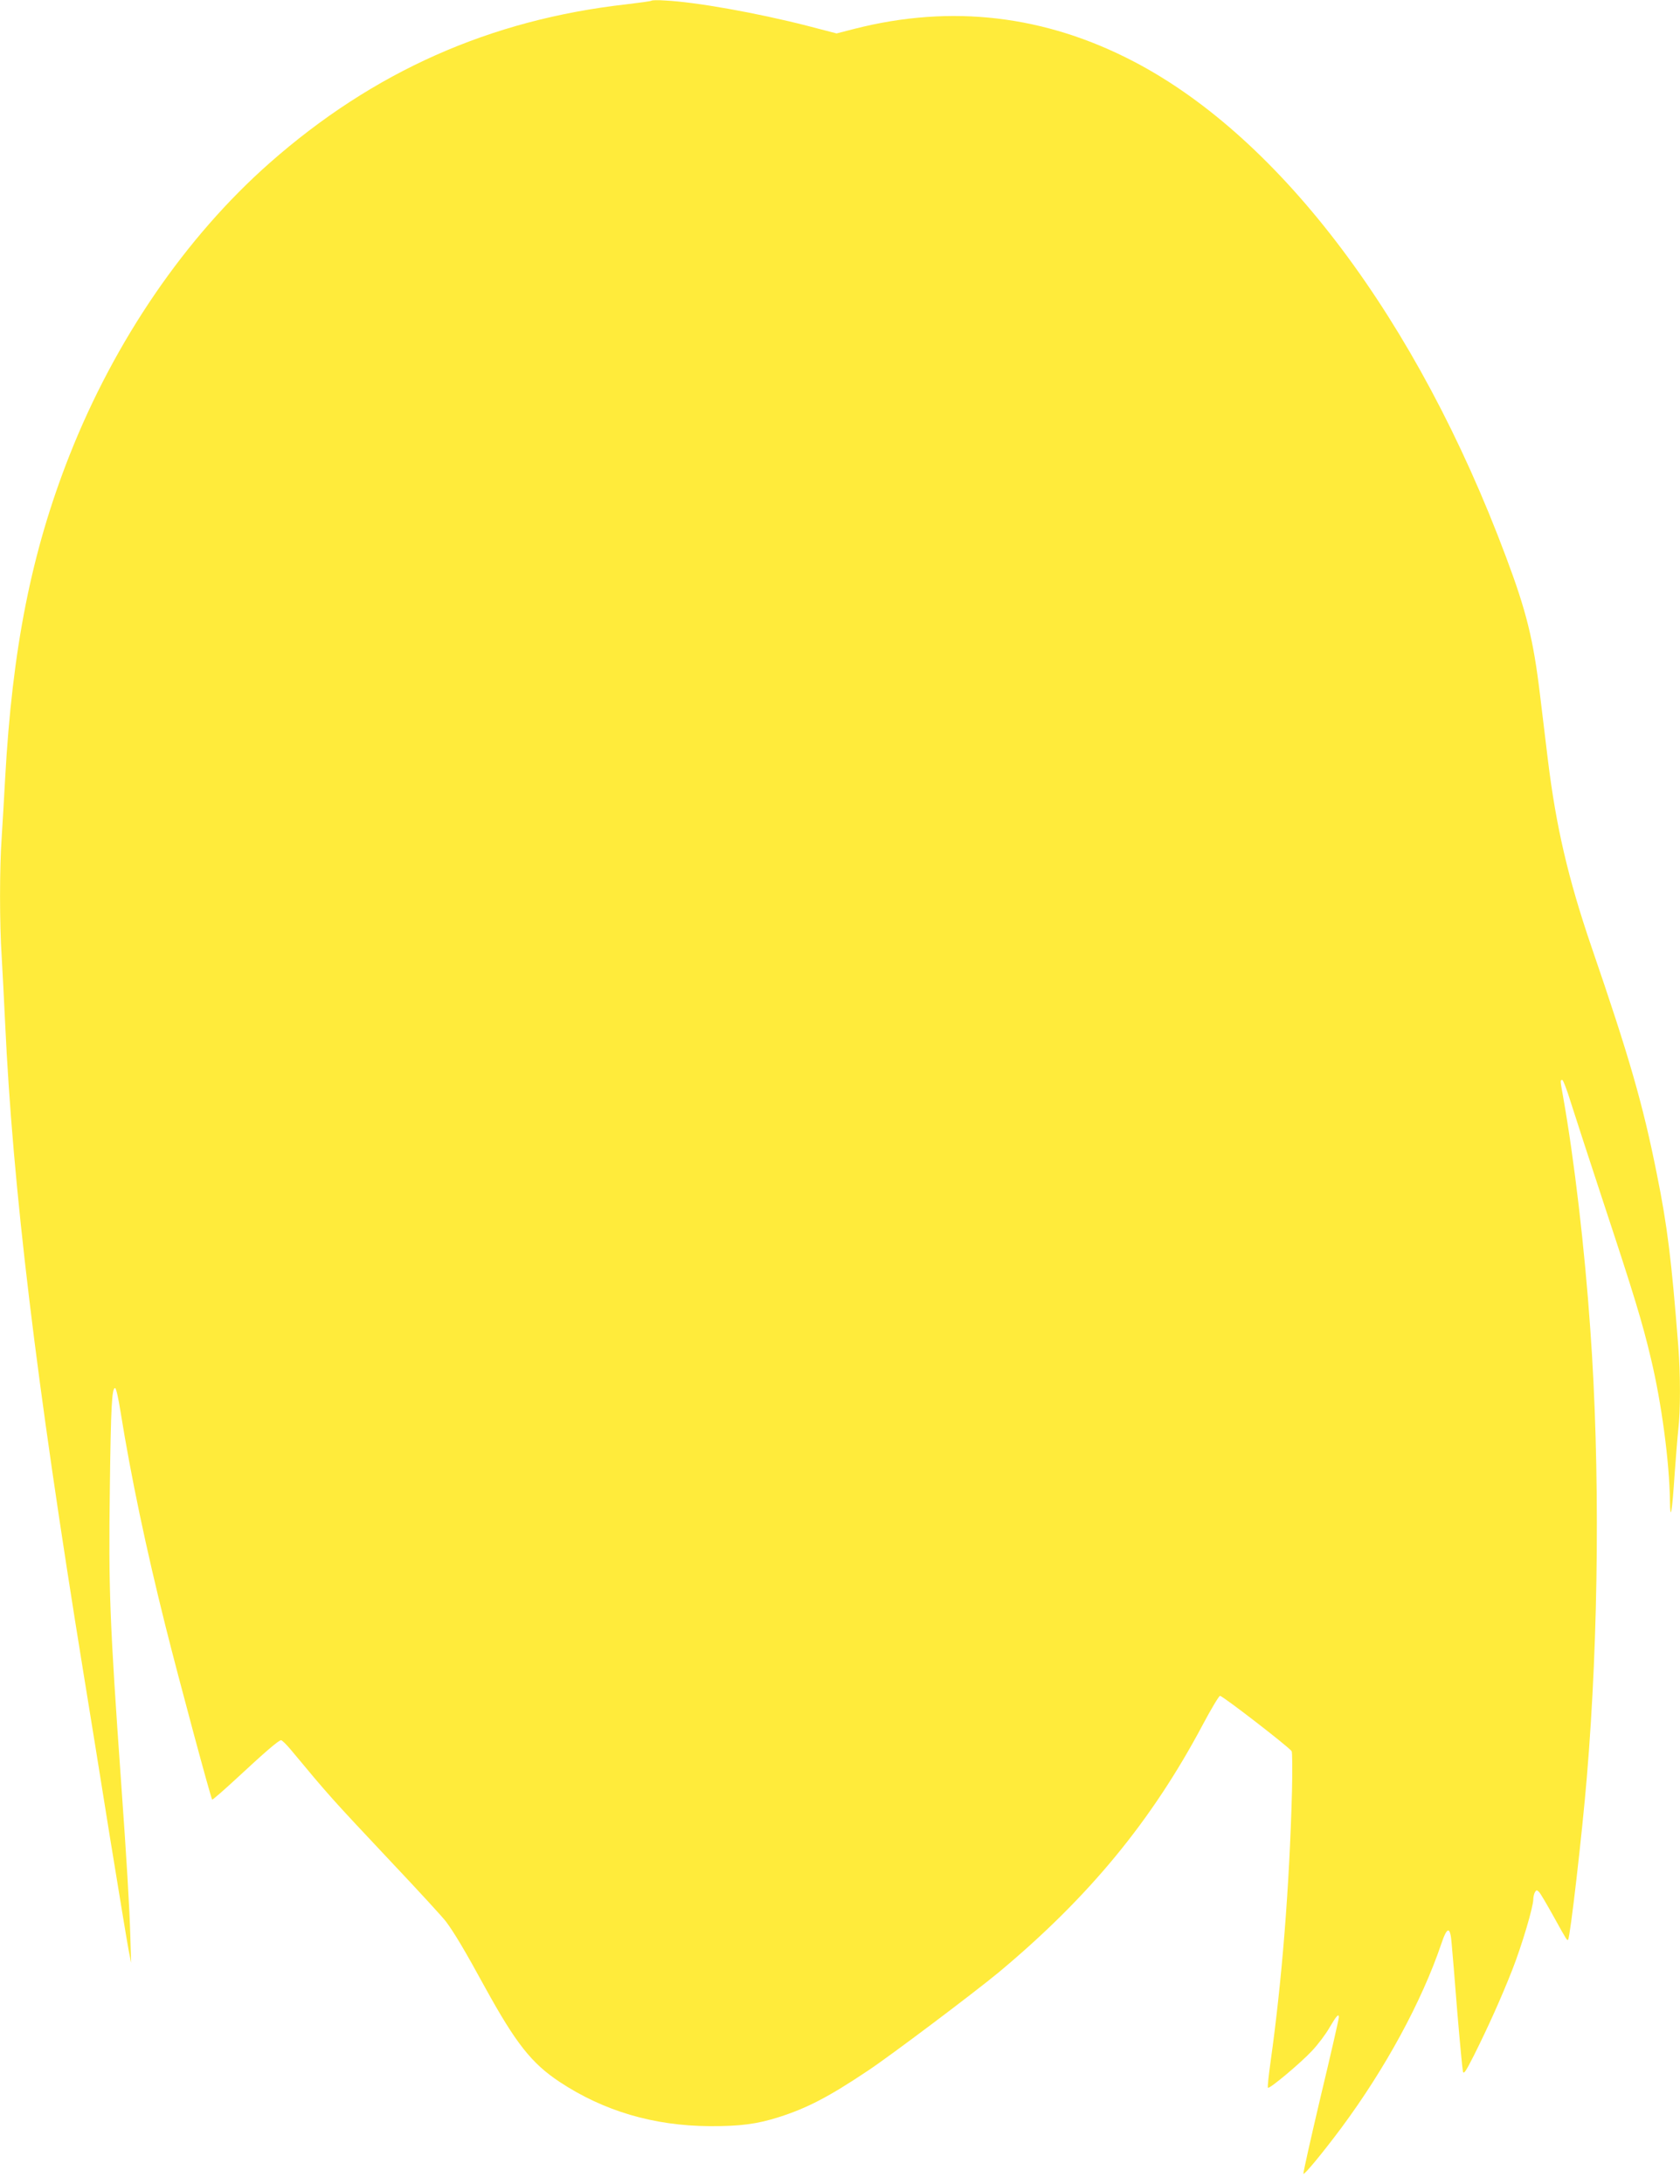 <?xml version="1.0" standalone="no"?>
<!DOCTYPE svg PUBLIC "-//W3C//DTD SVG 20010904//EN"
 "http://www.w3.org/TR/2001/REC-SVG-20010904/DTD/svg10.dtd">
<svg version="1.0" xmlns="http://www.w3.org/2000/svg"
 width="985pt" height="1280pt" viewBox="0 0 985 1280"
 preserveAspectRatio="xMidYMid meet">
<g transform="translate(0,1280) scale(0.1,-0.1)"
fill="#ffeb3b" stroke="none">
<path d="M3820 12796 c-3 -3 -69 -12 -145 -21 -802 -90 -1487 -395 -2095 -931
-493 -435 -907 -1040 -1173 -1714 -223 -566 -335 -1131 -377 -1895 -6 -110
-15 -264 -20 -341 -13 -183 -13 -507 0 -704 5 -85 14 -258 20 -385 45 -966
180 -2091 460 -3815 33 -201 102 -630 154 -955 53 -324 102 -624 110 -665 l15
-75 -5 160 c-5 169 -21 439 -54 900 -67 943 -74 1134 -66 1720 6 485 12 591
31 589 6 0 20 -63 32 -140 61 -380 149 -798 263 -1254 81 -323 266 -1009 274
-1018 3 -2 67 54 143 124 169 157 247 224 261 224 6 0 30 -24 54 -52 233 -280
232 -279 595 -665 157 -166 299 -321 317 -345 49 -65 113 -173 230 -387 180
-327 272 -444 436 -553 260 -172 553 -258 880 -260 179 -1 278 12 407 53 166
53 293 119 523 273 134 89 621 456 765 575 529 441 897 887 1198 1454 49 92
94 167 100 167 16 0 399 -296 420 -324 4 -6 5 -112 2 -236 -15 -561 -59 -1113
-126 -1588 -11 -79 -18 -146 -15 -149 8 -9 192 145 258 216 35 37 81 98 102
135 41 70 56 87 56 62 0 -8 -47 -216 -106 -461 -58 -246 -104 -451 -102 -456
4 -10 116 126 224 271 257 347 469 737 584 1075 35 105 53 106 61 5 4 -41 19
-221 33 -400 15 -179 30 -336 33 -350 4 -21 15 -6 66 95 83 166 159 335 224
500 56 143 123 368 123 414 0 14 5 33 10 41 8 13 11 13 24 0 8 -8 46 -73 86
-145 78 -141 78 -140 84 -134 12 12 83 628 110 954 70 834 78 1821 20 2625
-33 474 -94 994 -159 1360 -18 100 -18 100 -5 100 5 0 28 -60 50 -132 23 -73
113 -349 200 -613 167 -505 220 -677 270 -890 62 -259 108 -605 111 -830 2
-133 13 -70 28 161 7 93 16 208 21 255 13 112 13 321 0 489 -40 508 -64 704
-126 1010 -81 406 -161 684 -383 1330 -137 401 -208 706 -256 1100 -14 118
-35 289 -46 380 -39 323 -79 486 -200 808 -519 1387 -1318 2450 -2179 2900
-522 273 -1071 338 -1640 193 l-105 -27 -169 44 c-301 77 -656 140 -836 149
-41 3 -78 2 -80 -1z"/>
</g>
</svg>

